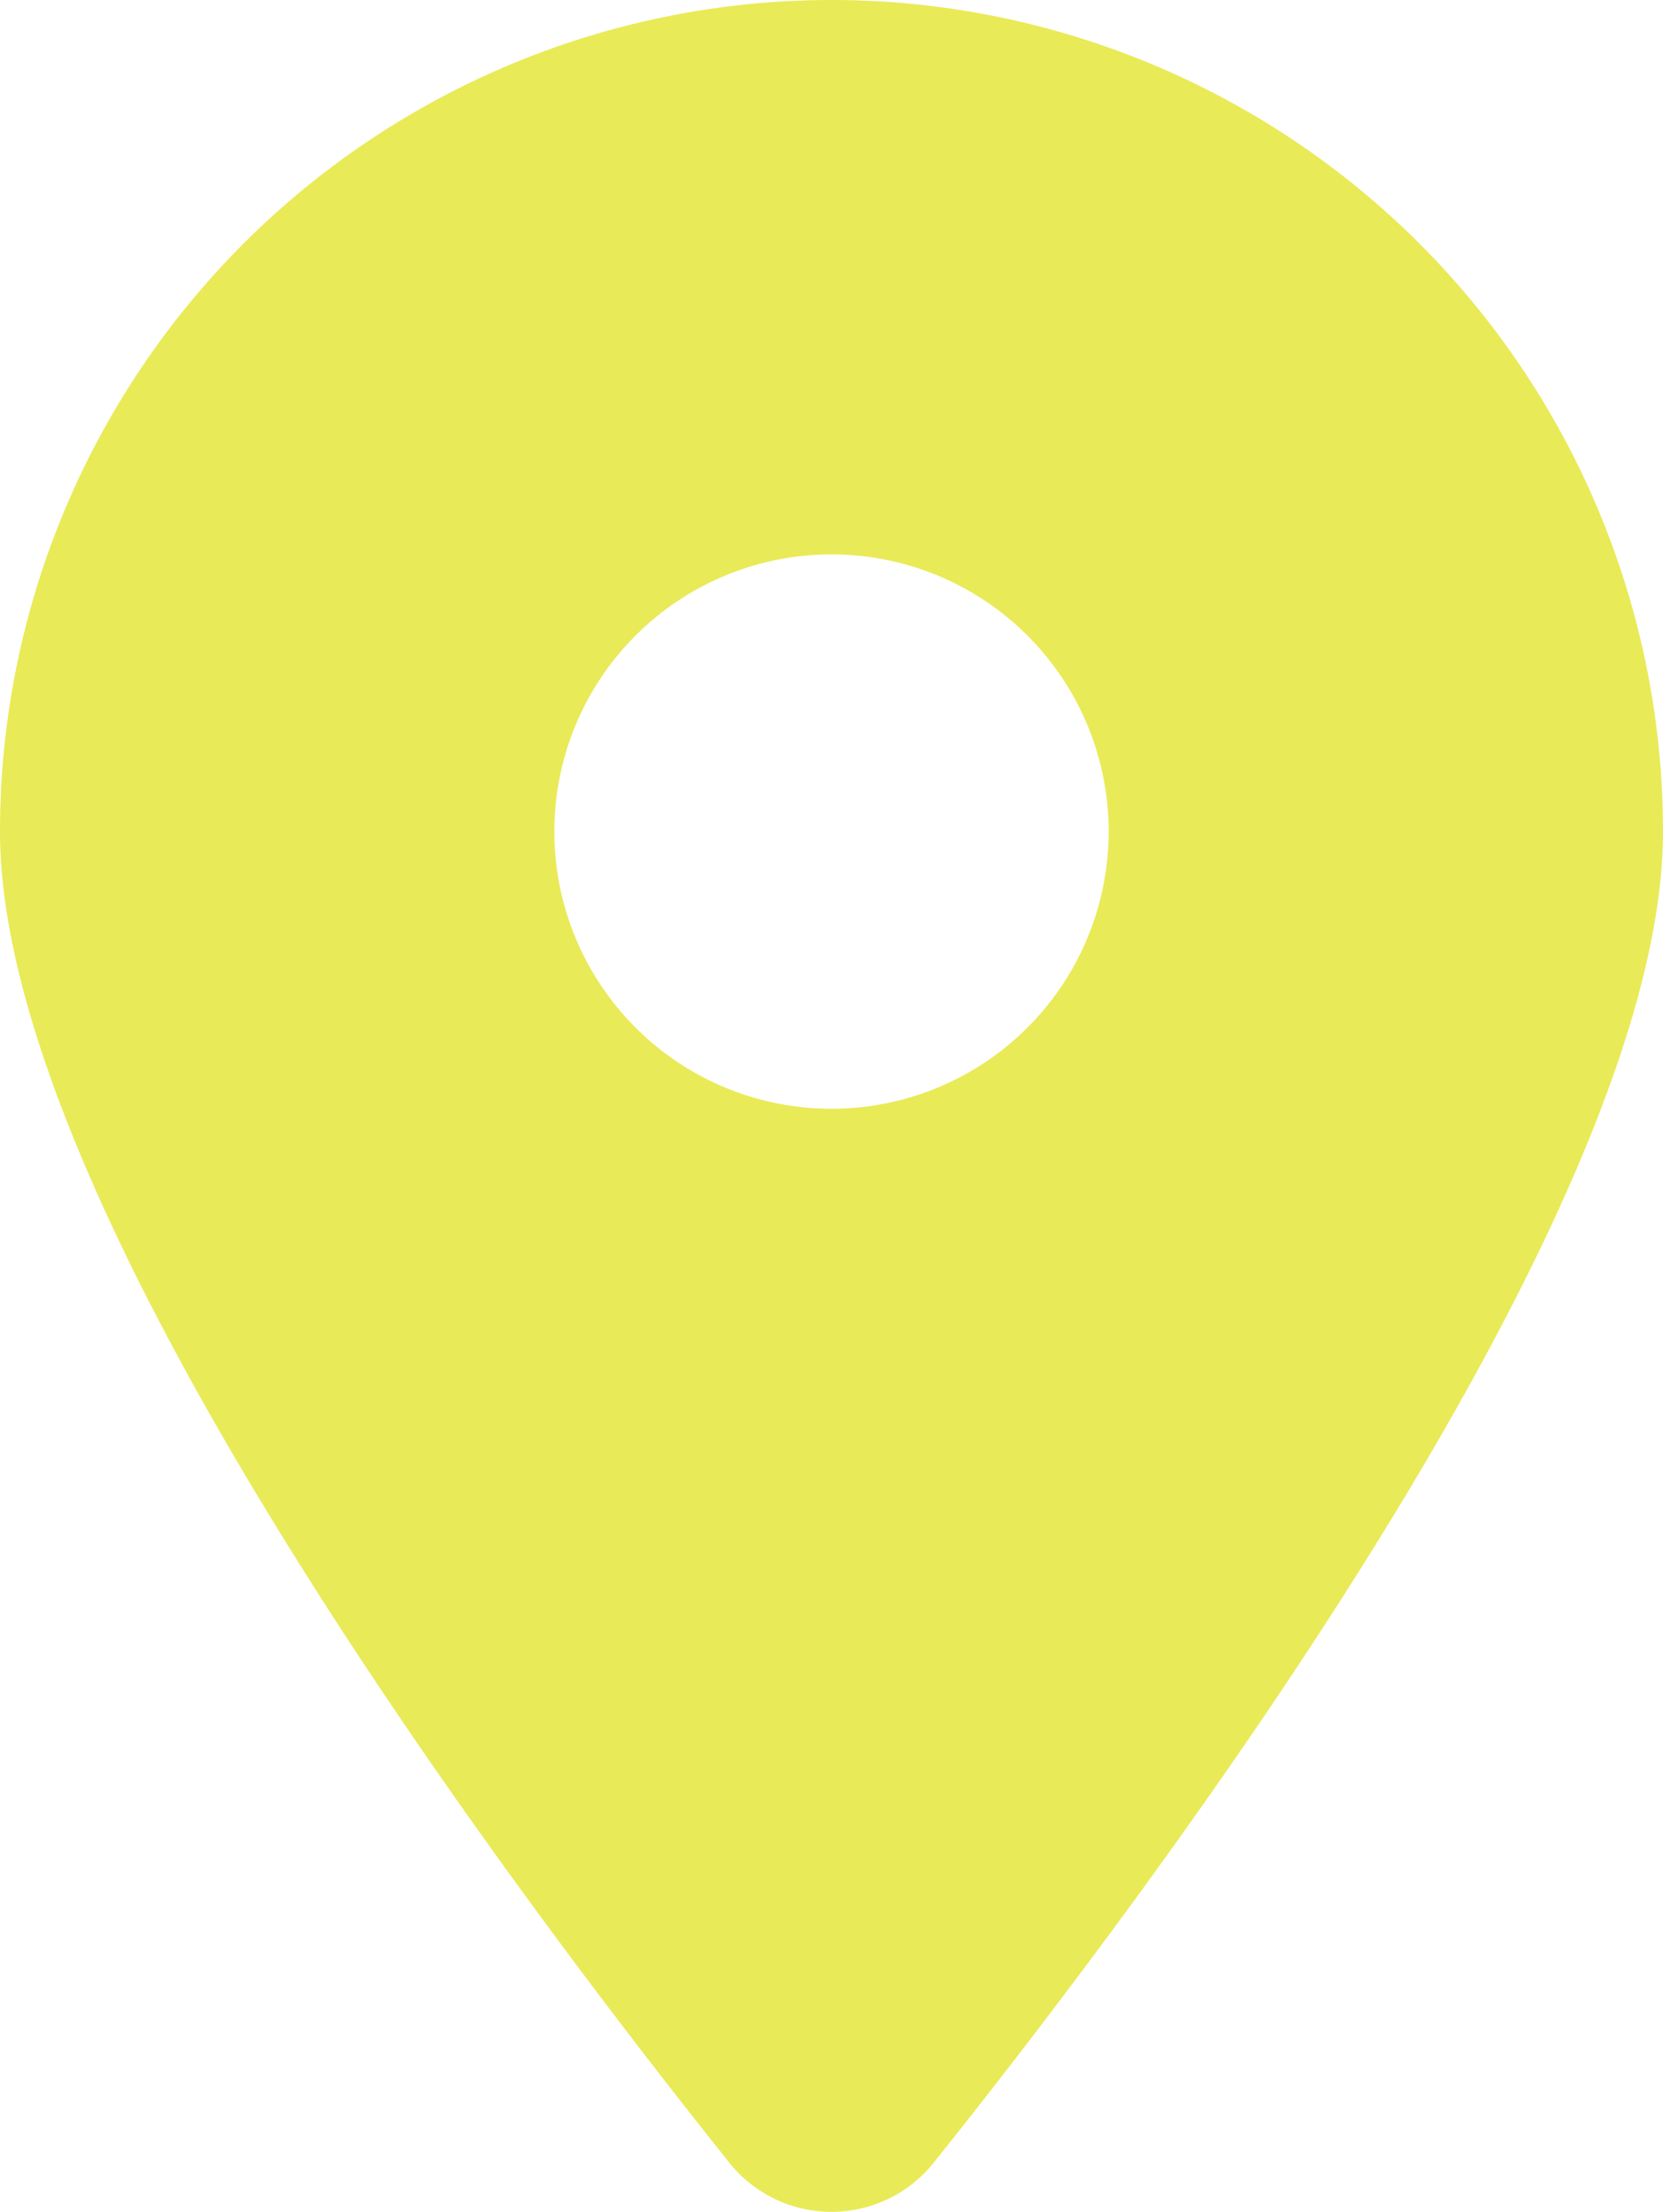 <svg xmlns="http://www.w3.org/2000/svg" width="15" height="19.948" viewBox="0 0 15 19.948">
  <path id="navigation-icons" d="M8.426,2C10.43-.508,15-6.586,15-10a7.5,7.5,0,0,0-7.5-7.5A7.5,7.5,0,0,0,0-10C0-6.586,4.57-.508,6.574,2A1.18,1.18,0,0,0,8.426,2ZM7.5-12.5a2.5,2.5,0,0,1,2.165,1.25,2.5,2.5,0,0,1,0,2.5A2.5,2.5,0,0,1,7.5-7.5,2.5,2.5,0,0,1,5.335-8.75a2.5,2.5,0,0,1,0-2.5A2.5,2.5,0,0,1,7.5-12.5Z" transform="translate(0 17.5)" fill="#e9ea57"/>
</svg>

